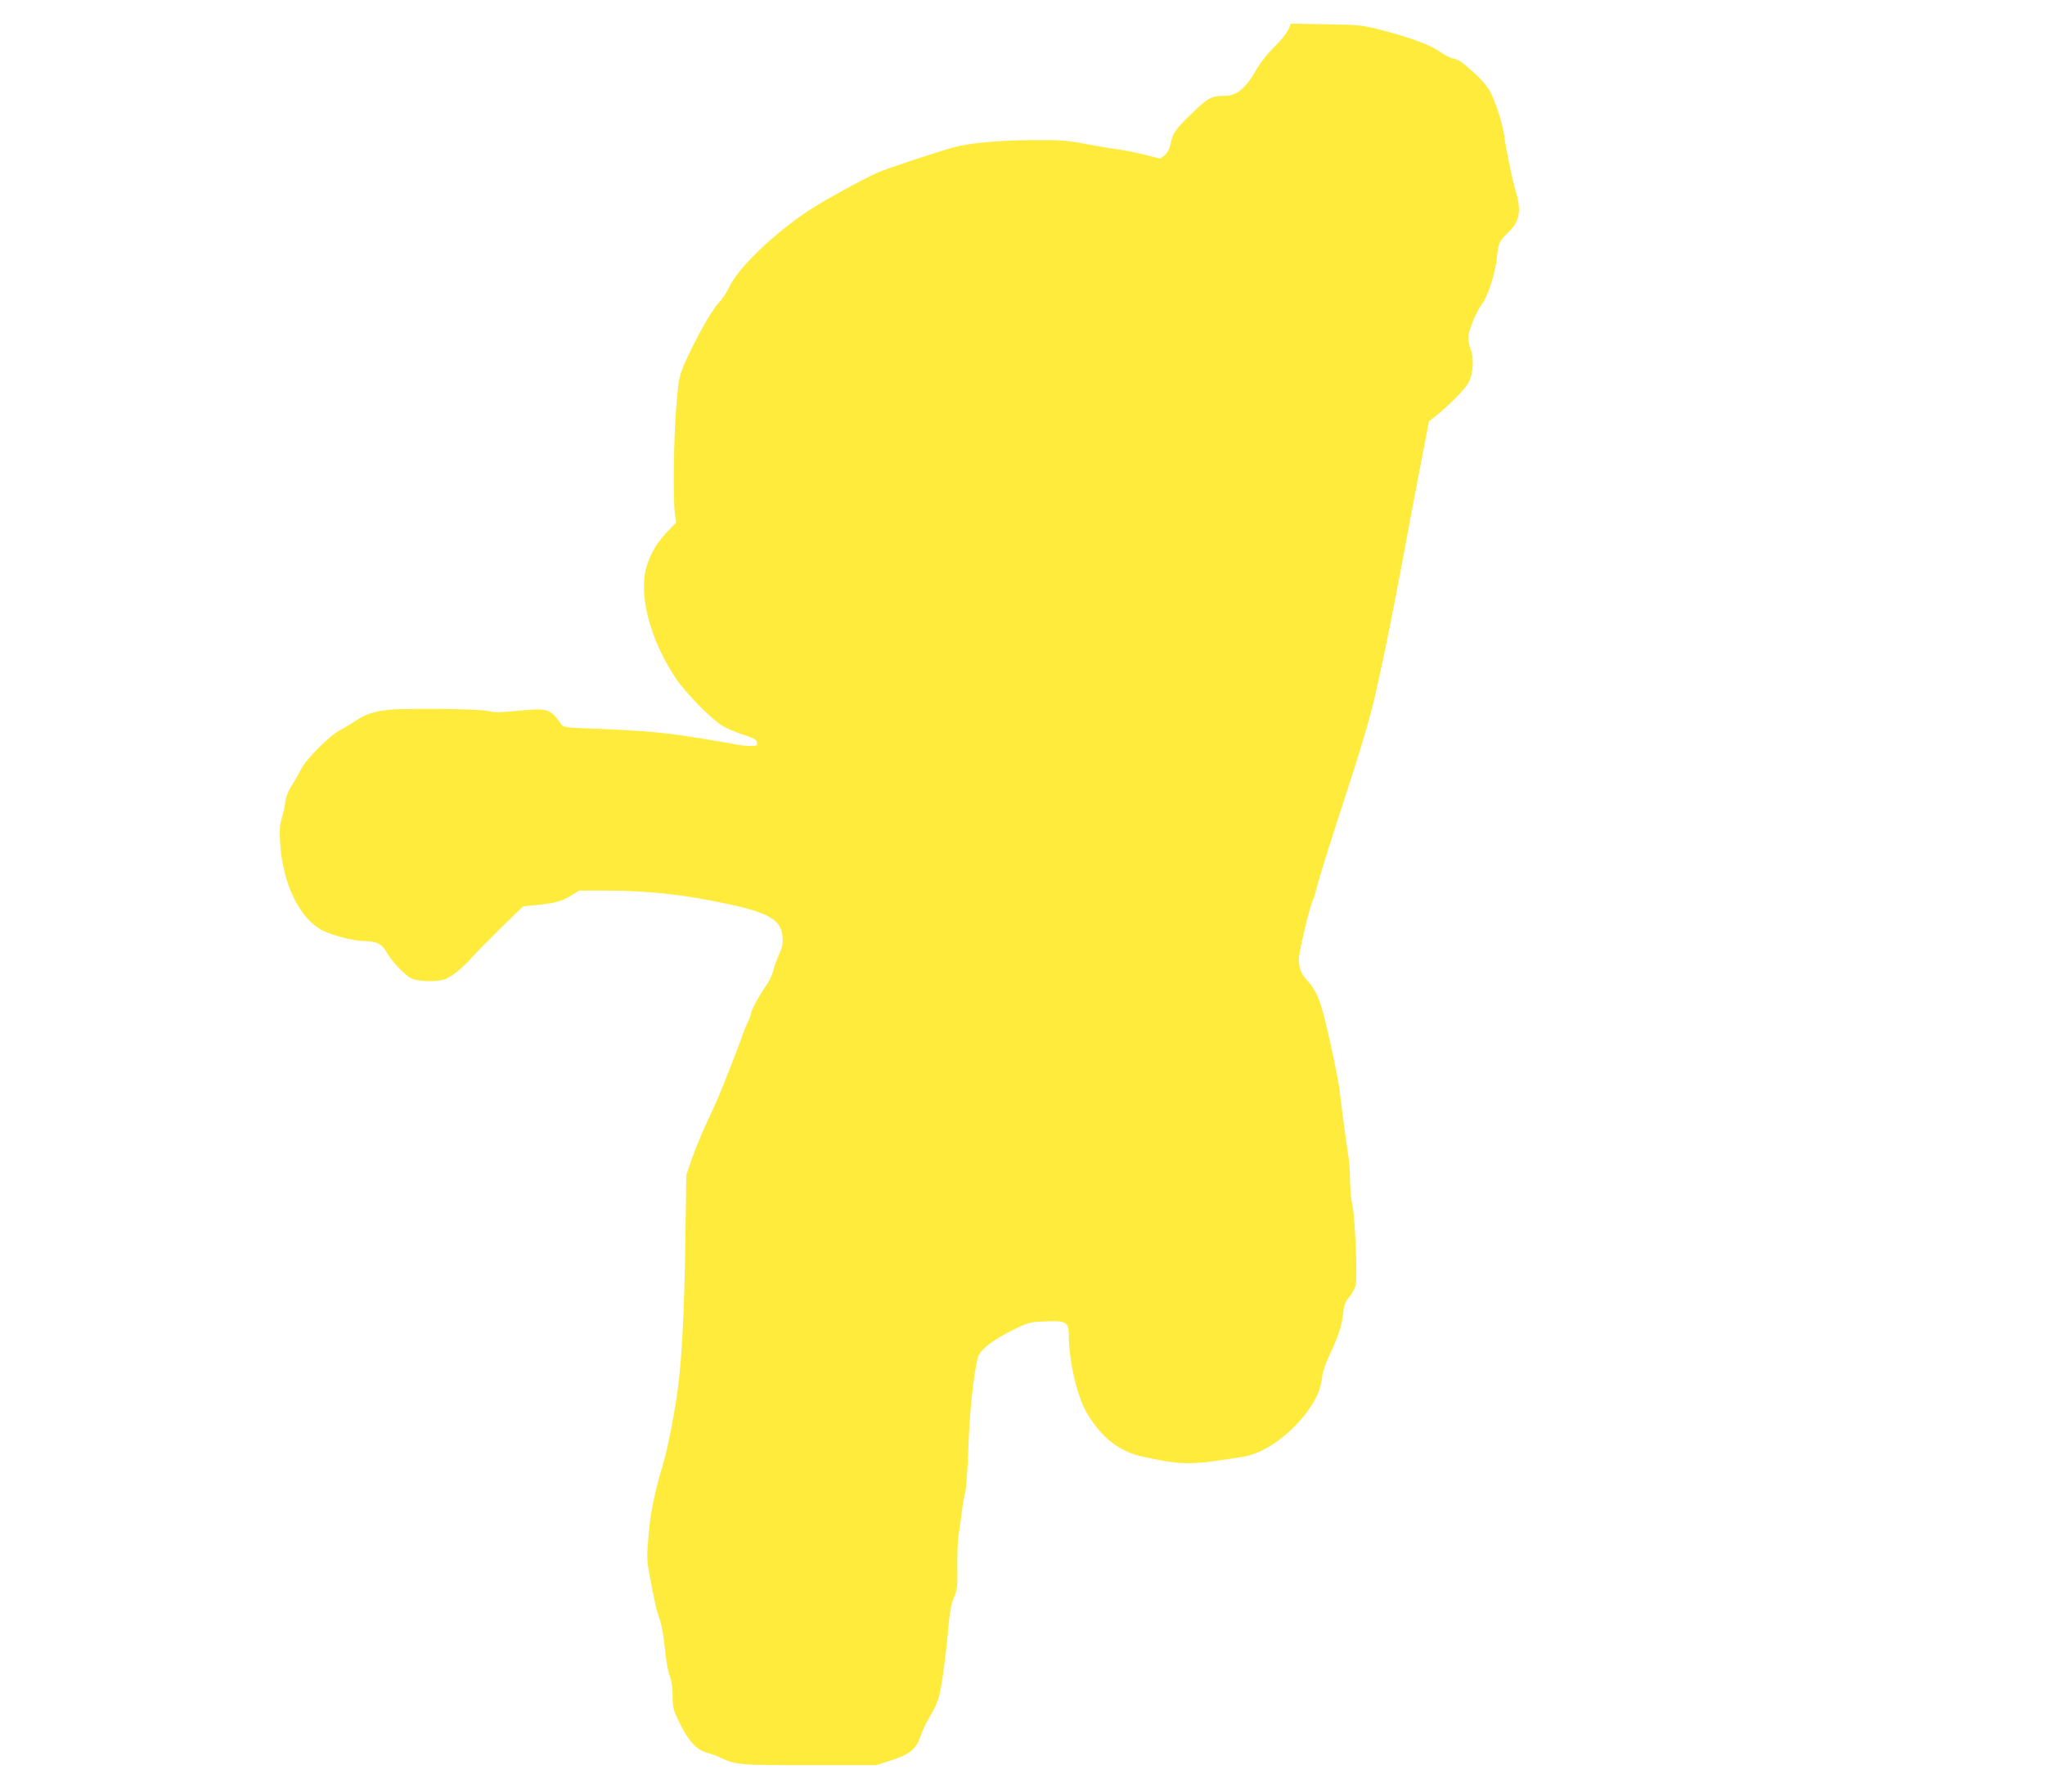 <?xml version="1.0" standalone="no"?>
<!DOCTYPE svg PUBLIC "-//W3C//DTD SVG 20010904//EN"
 "http://www.w3.org/TR/2001/REC-SVG-20010904/DTD/svg10.dtd">
<svg version="1.0" xmlns="http://www.w3.org/2000/svg"
 width="1280pt" height="1122pt" viewBox="0 0 1280 1122"
 preserveAspectRatio="xMidYMid meet">
<g transform="translate(0,1122) scale(0.1,-0.1)"
fill="#ffeb3b" stroke="none">
<path d="M8064 11035 c-8 -21 -48 -70 -88 -109 -46 -45 -89 -101 -119 -153
-62 -108 -118 -153 -191 -153 -83 0 -106 -12 -207 -111 -105 -102 -117 -119
-133 -193 -8 -33 -19 -55 -38 -69 l-27 -20 -103 26 c-57 14 -130 29 -163 32
-33 4 -121 19 -195 33 -121 23 -157 26 -345 25 -201 -2 -388 -18 -480 -44
-113 -30 -423 -134 -481 -159 -98 -44 -338 -176 -429 -236 -223 -147 -450
-366 -502 -484 -14 -30 -44 -75 -68 -100 -44 -46 -154 -244 -216 -390 -28 -67
-33 -93 -46 -255 -17 -195 -21 -601 -8 -678 l8 -48 -51 -52 c-67 -69 -108
-137 -134 -221 -54 -176 20 -460 183 -704 63 -93 225 -258 293 -297 27 -16 86
-41 130 -55 66 -21 82 -31 84 -48 3 -20 -1 -22 -45 -22 -26 1 -68 5 -93 11
-44 9 -229 40 -360 59 -119 17 -303 31 -509 38 -197 7 -204 8 -220 31 -67 95
-84 100 -273 81 -100 -10 -140 -11 -176 -2 -45 11 -285 17 -539 13 -142 -2
-223 -22 -300 -75 -27 -18 -69 -44 -93 -56 -64 -32 -215 -183 -245 -244 -14
-28 -41 -75 -59 -104 -22 -34 -37 -72 -41 -105 -3 -29 -13 -74 -22 -101 -12
-38 -14 -73 -10 -150 16 -260 122 -477 267 -551 60 -31 195 -65 257 -66 77 0
114 -18 141 -67 33 -59 115 -146 157 -167 47 -21 167 -23 215 -3 47 21 108 71
167 138 27 30 110 114 183 186 l135 131 80 7 c113 11 163 24 220 60 l50 31
165 0 c260 0 480 -24 748 -80 276 -59 351 -102 360 -209 3 -44 -1 -65 -22
-112 -15 -32 -31 -78 -37 -103 -5 -24 -25 -65 -43 -90 -40 -55 -96 -158 -96
-178 0 -8 -9 -31 -19 -51 -10 -20 -28 -64 -39 -97 -21 -59 -69 -185 -132 -340
-18 -44 -57 -132 -87 -195 -30 -63 -71 -162 -91 -220 l-36 -105 -7 -455 c-6
-396 -21 -685 -44 -865 -21 -164 -62 -376 -92 -480 -58 -196 -82 -312 -94
-461 -11 -125 -11 -150 5 -235 36 -193 48 -243 66 -289 11 -28 24 -102 31
-176 7 -73 20 -150 31 -177 12 -32 18 -74 18 -126 0 -71 4 -85 44 -168 54
-110 105 -166 166 -183 24 -7 62 -20 85 -31 102 -48 116 -49 560 -49 l420 0
78 25 c136 44 171 73 203 167 9 28 32 77 51 107 62 104 70 134 103 406 6 50
15 135 19 190 6 68 16 117 32 155 21 50 23 67 21 195 -1 77 3 165 8 195 5 30
14 96 20 145 6 50 16 104 21 120 6 17 15 140 20 275 7 229 33 470 60 573 13
48 94 110 228 176 89 43 100 46 193 49 131 6 148 -4 148 -88 0 -158 51 -379
111 -482 91 -156 204 -245 352 -277 253 -54 296 -54 630 0 138 22 315 153 420
312 44 66 64 118 73 190 3 29 24 89 46 135 54 114 78 186 85 260 5 53 12 71
39 103 18 22 36 56 40 77 11 57 -5 430 -21 497 -8 33 -14 102 -15 154 0 52 -4
120 -10 150 -9 55 -44 313 -56 421 -8 67 -66 342 -99 467 -29 108 -53 159
-100 212 -42 46 -55 79 -55 139 0 45 70 335 89 371 6 9 16 46 25 82 8 35 51
174 94 309 204 625 243 758 291 985 17 77 35 163 41 190 22 102 110 556 144
745 20 107 57 305 83 438 l47 244 39 31 c84 66 190 174 209 212 29 55 35 152
14 205 -9 22 -16 56 -16 76 0 41 50 164 87 212 36 48 83 194 92 287 9 94 14
105 75 164 69 66 80 136 41 261 -17 54 -60 263 -70 340 -9 72 -50 200 -85 271
-19 36 -52 77 -98 118 -88 79 -100 87 -139 95 -17 4 -51 21 -75 39 -59 42
-186 91 -353 134 -137 36 -144 37 -363 41 l-222 4 -16 -37z"/>
</g>
</svg>
